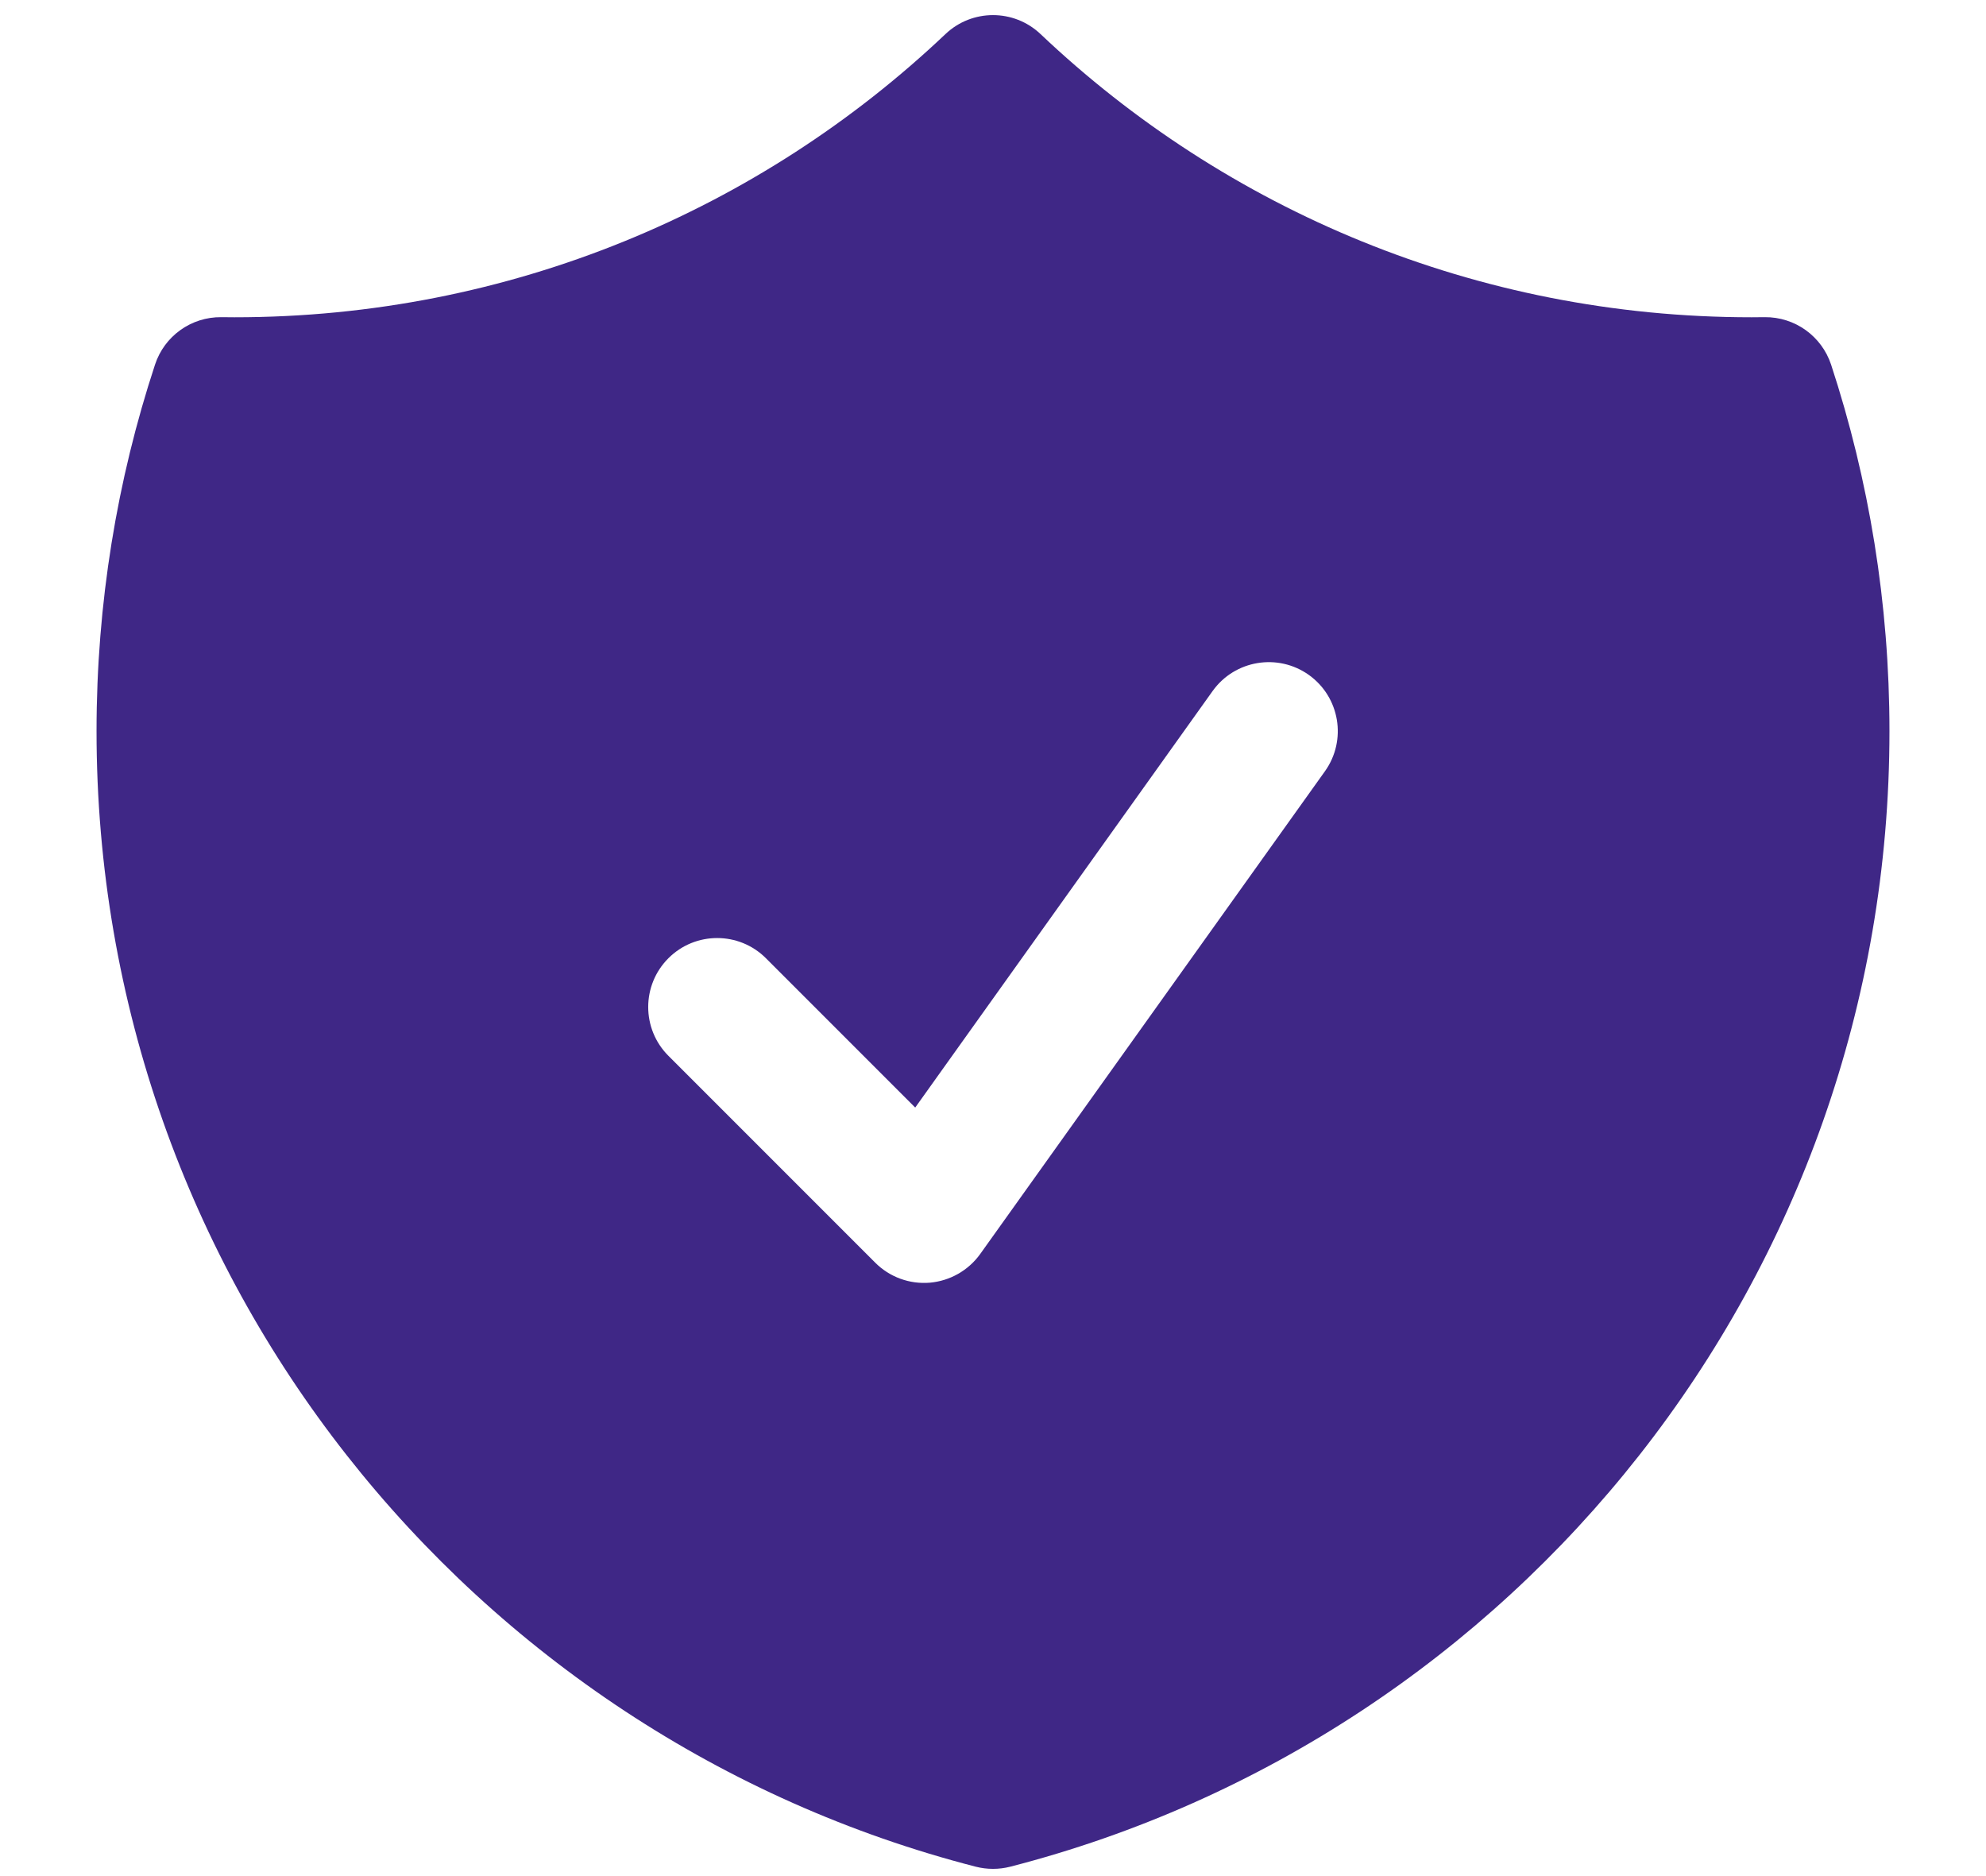 <svg width="18" height="17" viewBox="0 0 18 17" fill="none" xmlns="http://www.w3.org/2000/svg">
<path fill-rule="evenodd" clip-rule="evenodd" d="M9.43 0.308C9.189 0.08 8.811 0.08 8.57 0.308C6.89 1.9 4.622 2.875 2.125 2.875C2.085 2.875 2.046 2.875 2.006 2.874C1.733 2.871 1.49 3.045 1.405 3.304C1.061 4.349 0.875 5.466 0.875 6.625C0.875 11.577 4.262 15.736 8.844 16.915C8.946 16.941 9.054 16.941 9.156 16.915C13.738 15.736 17.125 11.577 17.125 6.625C17.125 5.466 16.939 4.349 16.596 3.304C16.51 3.045 16.267 2.871 15.994 2.874C15.954 2.875 15.915 2.875 15.875 2.875C13.378 2.875 11.11 1.9 9.43 0.308ZM12.009 6.988C12.209 6.707 12.144 6.317 11.863 6.116C11.582 5.916 11.192 5.981 10.991 6.261L8.295 10.036L6.942 8.683C6.698 8.439 6.302 8.439 6.058 8.683C5.814 8.927 5.814 9.323 6.058 9.567L7.933 11.442C8.063 11.572 8.243 11.638 8.427 11.623C8.61 11.607 8.777 11.512 8.884 11.363L12.009 6.988Z" fill="#3F2786"/>
</svg>

